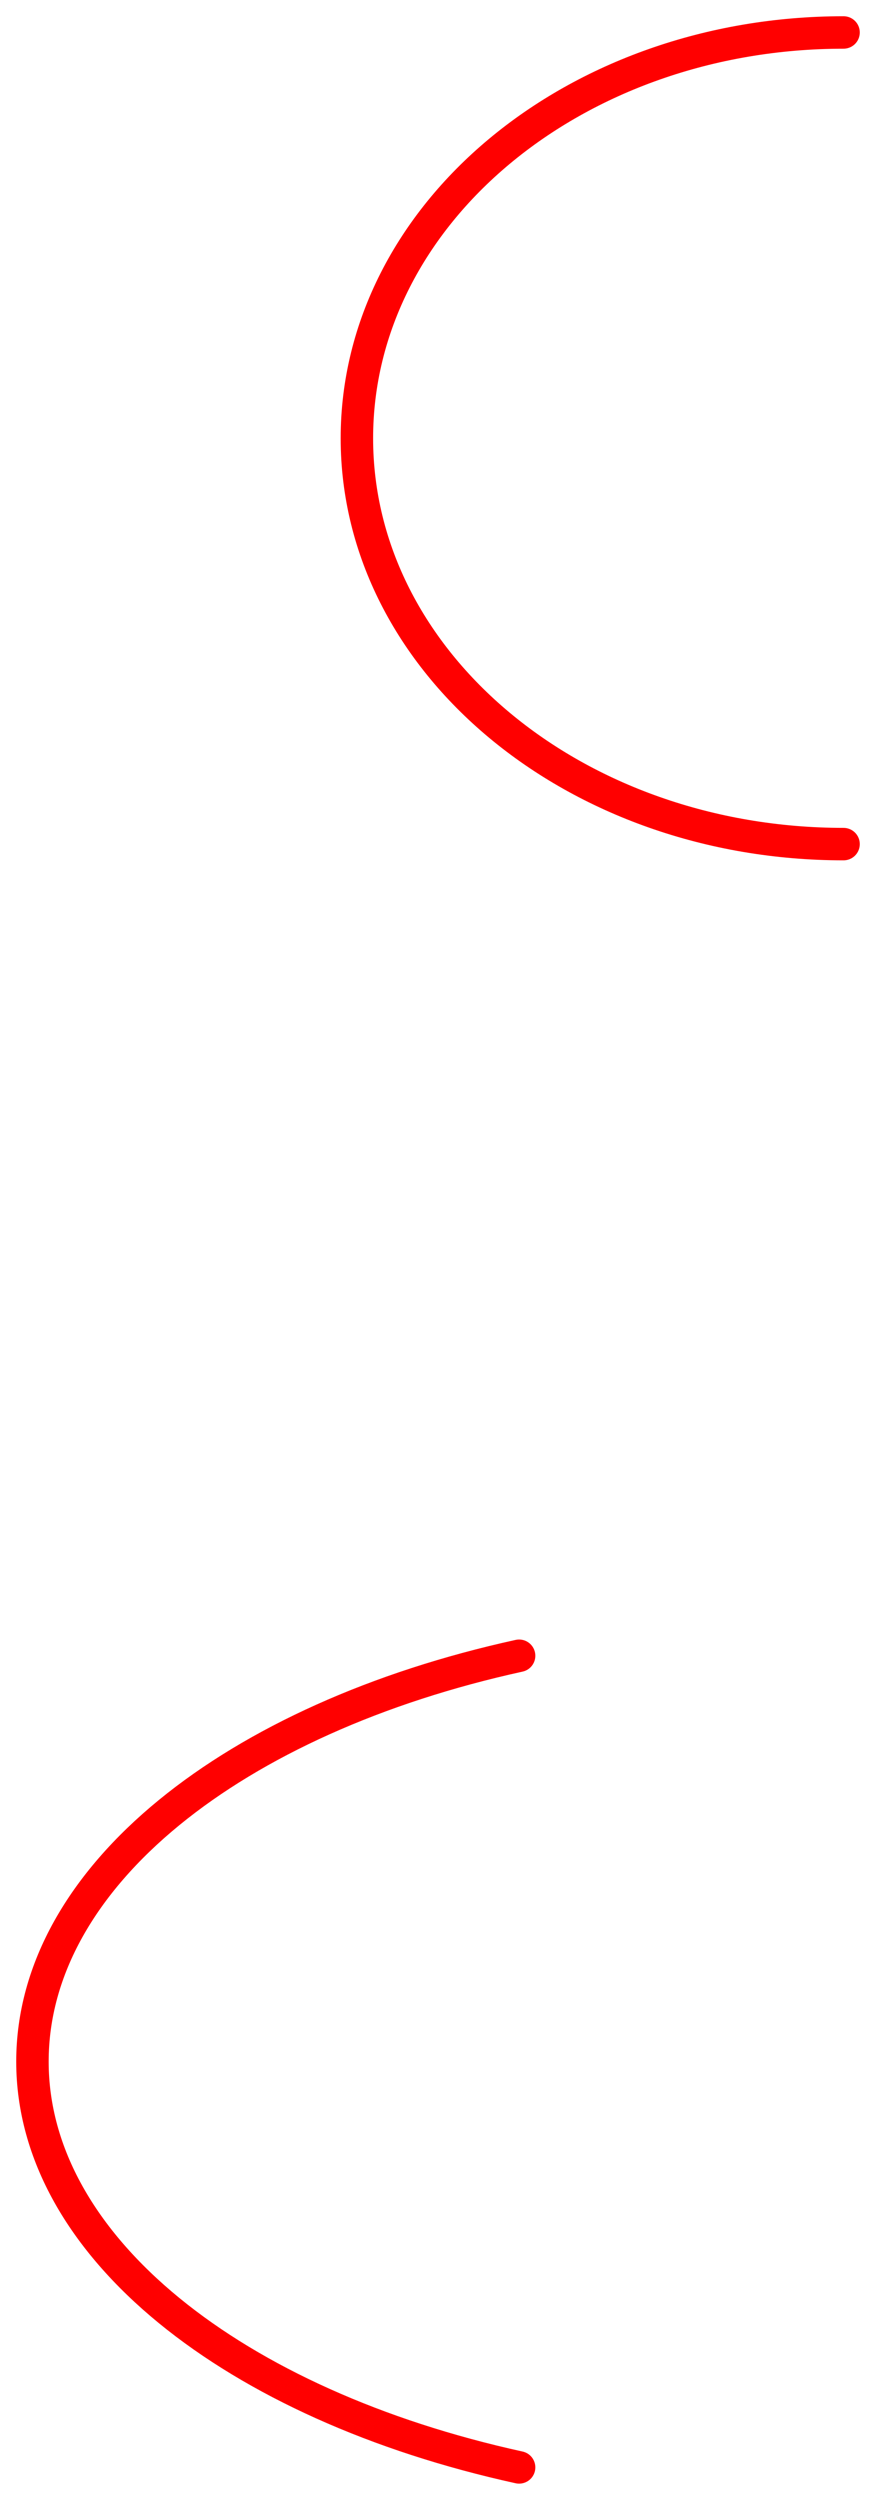 <?xml version="1.0" encoding="UTF-8"?> <svg xmlns="http://www.w3.org/2000/svg" width="27" height="77" viewBox="0 0 27 77" fill="none"><path d="M26 26C17.716 26 11 20.404 11 13.5C11 6.596 17.716 1 26 1" stroke="#FF0000" stroke-linecap="round"></path><path d="M16 76C7.229 74.076 1 69.205 1 63.5C1 57.795 7.229 52.923 16 51" stroke="#FF0000" stroke-linecap="round"></path></svg> 